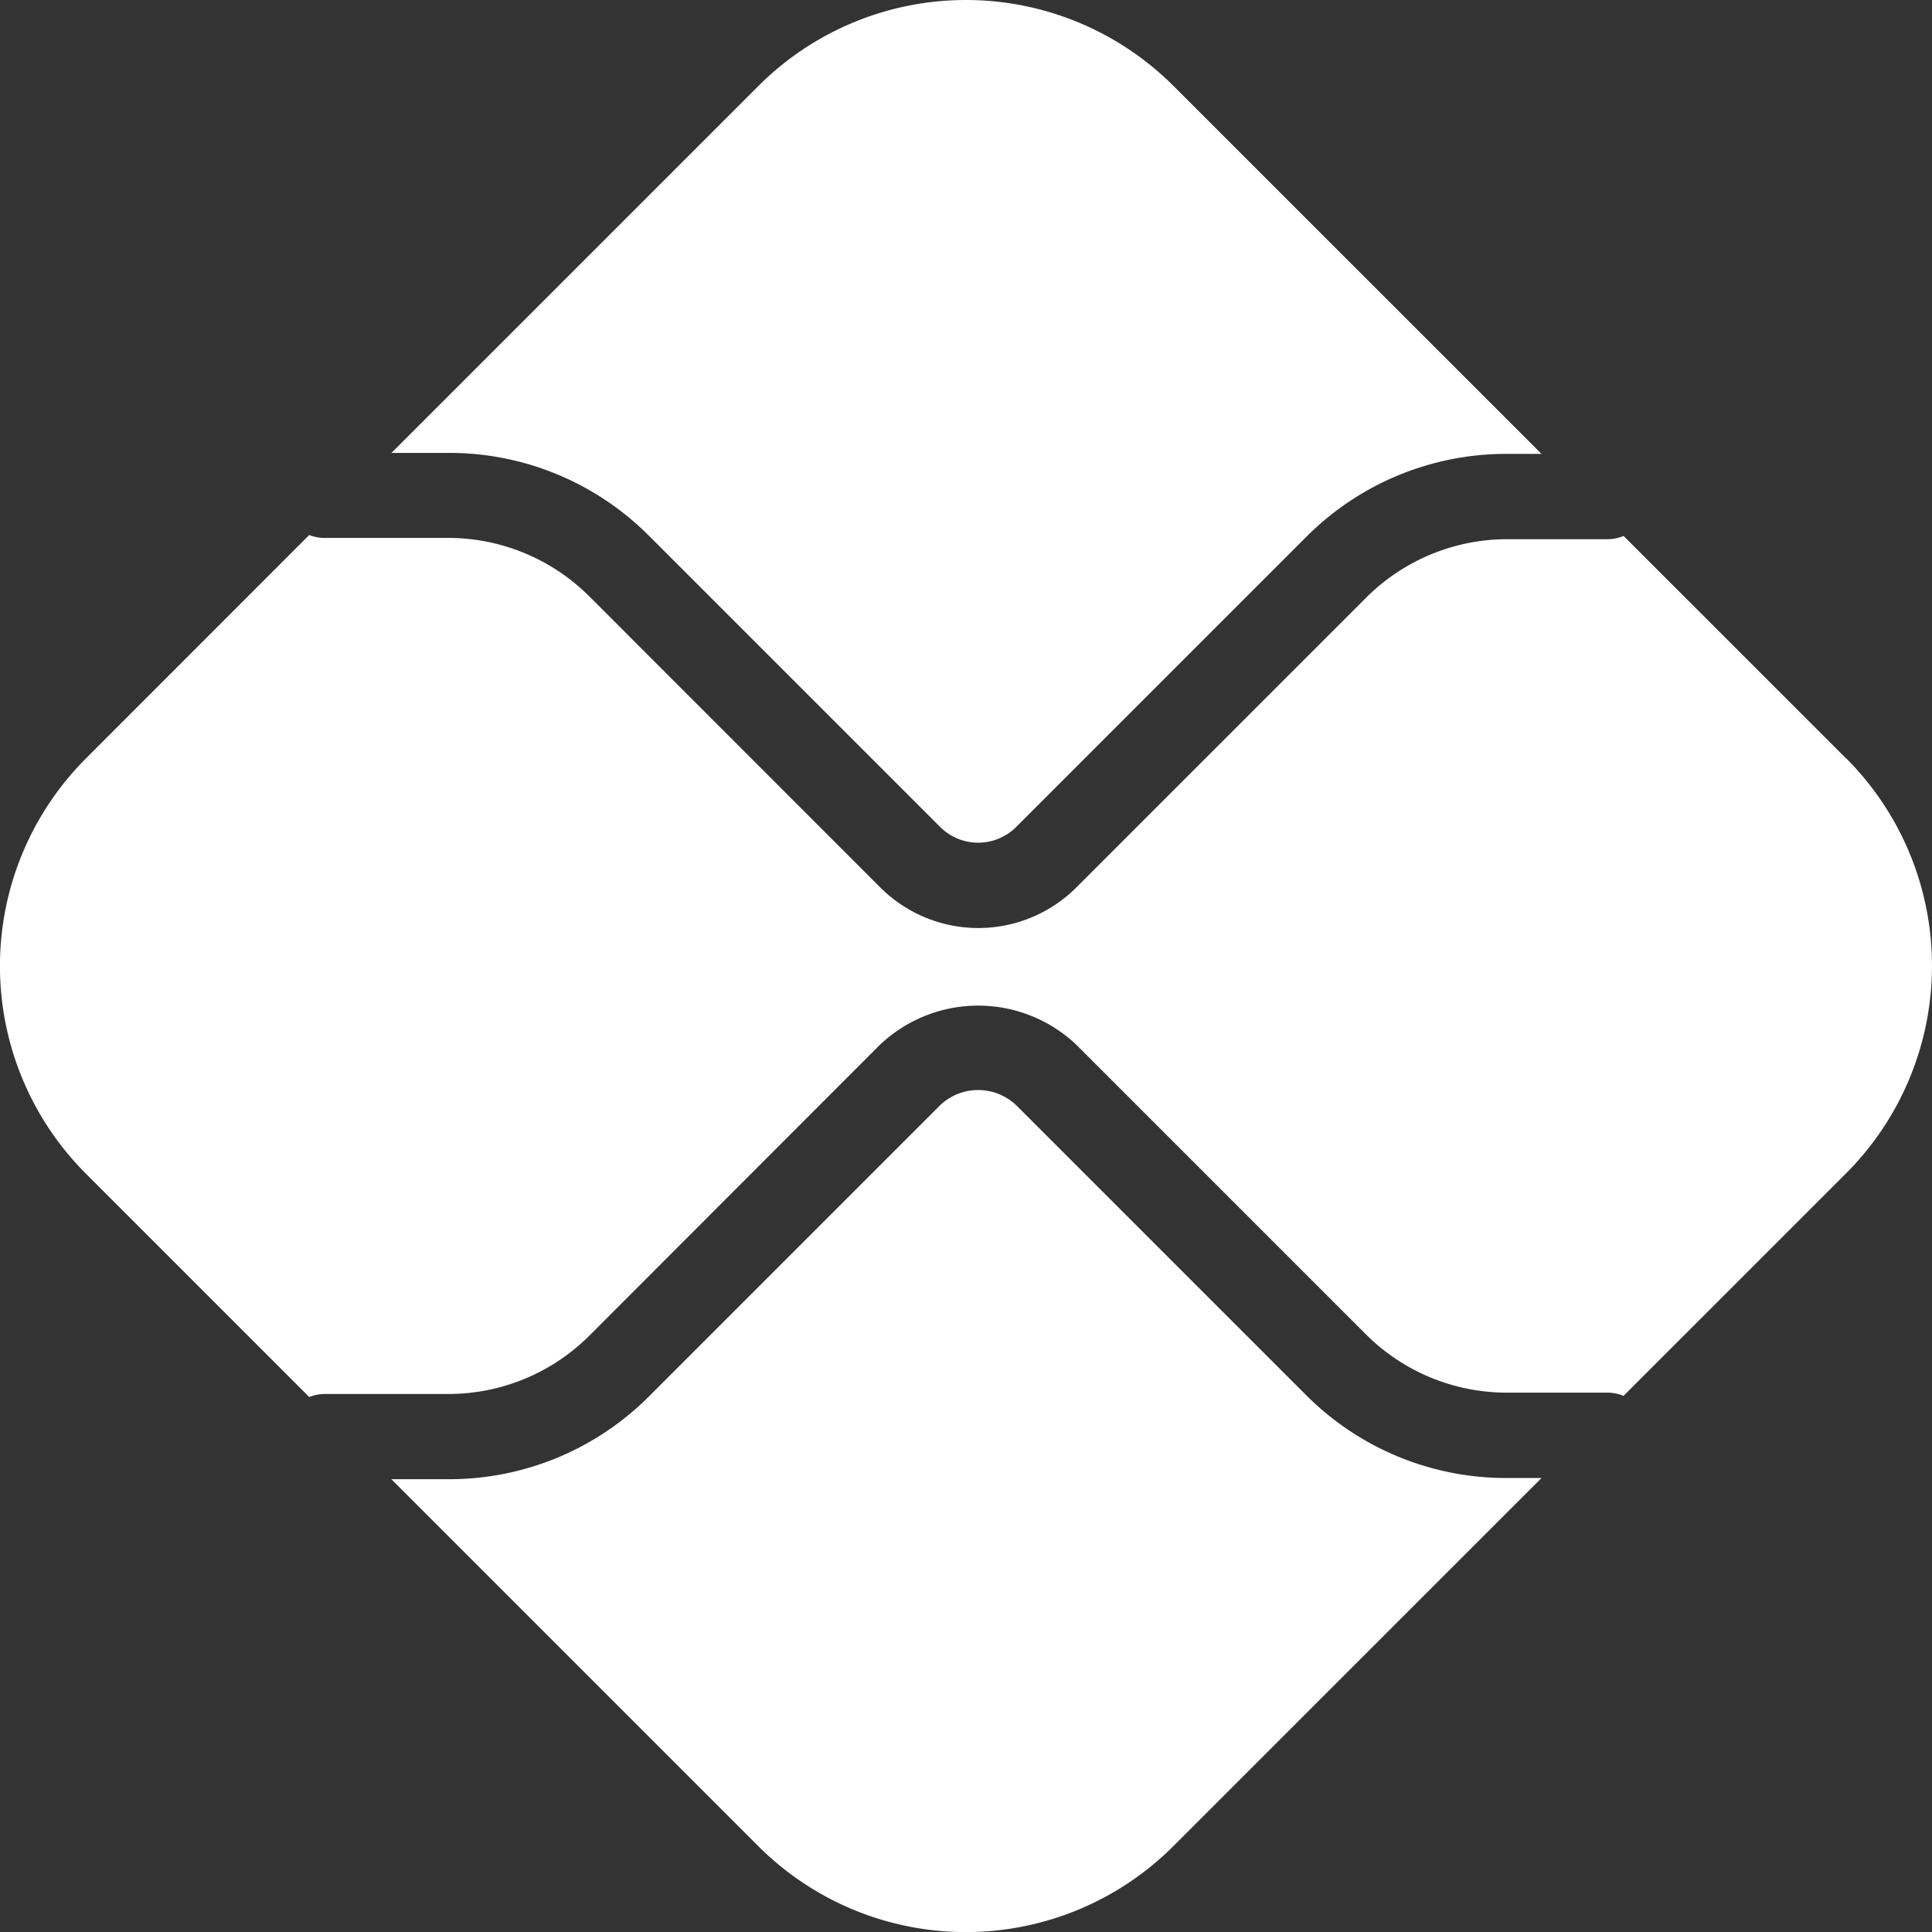 <svg xmlns="http://www.w3.org/2000/svg" width="60.017" height="60.021" viewBox="0 0 60.017 60.021">
  <rect x="0" y="0" width="60.017" height="60.021" fill="#333333" stroke="none"/>
  <g id="pix-svgrepo-com" transform="translate(0 0)">
    <path id="Path_37" data-name="Path 37" d="M38.481,46.914a8.772,8.772,0,0,1-6.234-2.581l-9-9a1.715,1.715,0,0,0-2.362,0l-9.037,9.037a8.763,8.763,0,0,1-6.234,2.581H3.836l11.4,11.4a9.119,9.119,0,0,0,12.892,0L39.566,46.914H38.481ZM5.611,15.069a8.755,8.755,0,0,1,6.234,2.581l9.037,9.037a1.672,1.672,0,0,0,2.367,0l9-9A8.763,8.763,0,0,1,38.481,15.1h1.085L28.132,3.669a9.119,9.119,0,0,0-12.892,0l-11.4,11.4H5.611Z" transform="translate(8.321 -1)" fill="#fff"/>
    <path id="Path_38" data-name="Path 38" d="M58.349,11.818,51.438,4.907a1.316,1.316,0,0,1-.489.1H47.806a6.2,6.2,0,0,0-4.36,1.809l-9,9a4.309,4.309,0,0,1-6.109,0L19.3,6.776a6.208,6.208,0,0,0-4.364-1.809H11.073a1.312,1.312,0,0,1-.467-.09L3.669,11.818a9.124,9.124,0,0,0,0,12.9l6.937,6.937a1.307,1.307,0,0,1,.463-.094h3.863a6.2,6.2,0,0,0,4.364-1.8l9.033-9.042a4.433,4.433,0,0,1,6.114,0l9,9a6.194,6.194,0,0,0,4.36,1.8h3.143a1.328,1.328,0,0,1,.489.1l6.911-6.911a9.124,9.124,0,0,0,0-12.9Z" transform="translate(-1 11.743)" fill="#fff"/>
  </g>
</svg>
